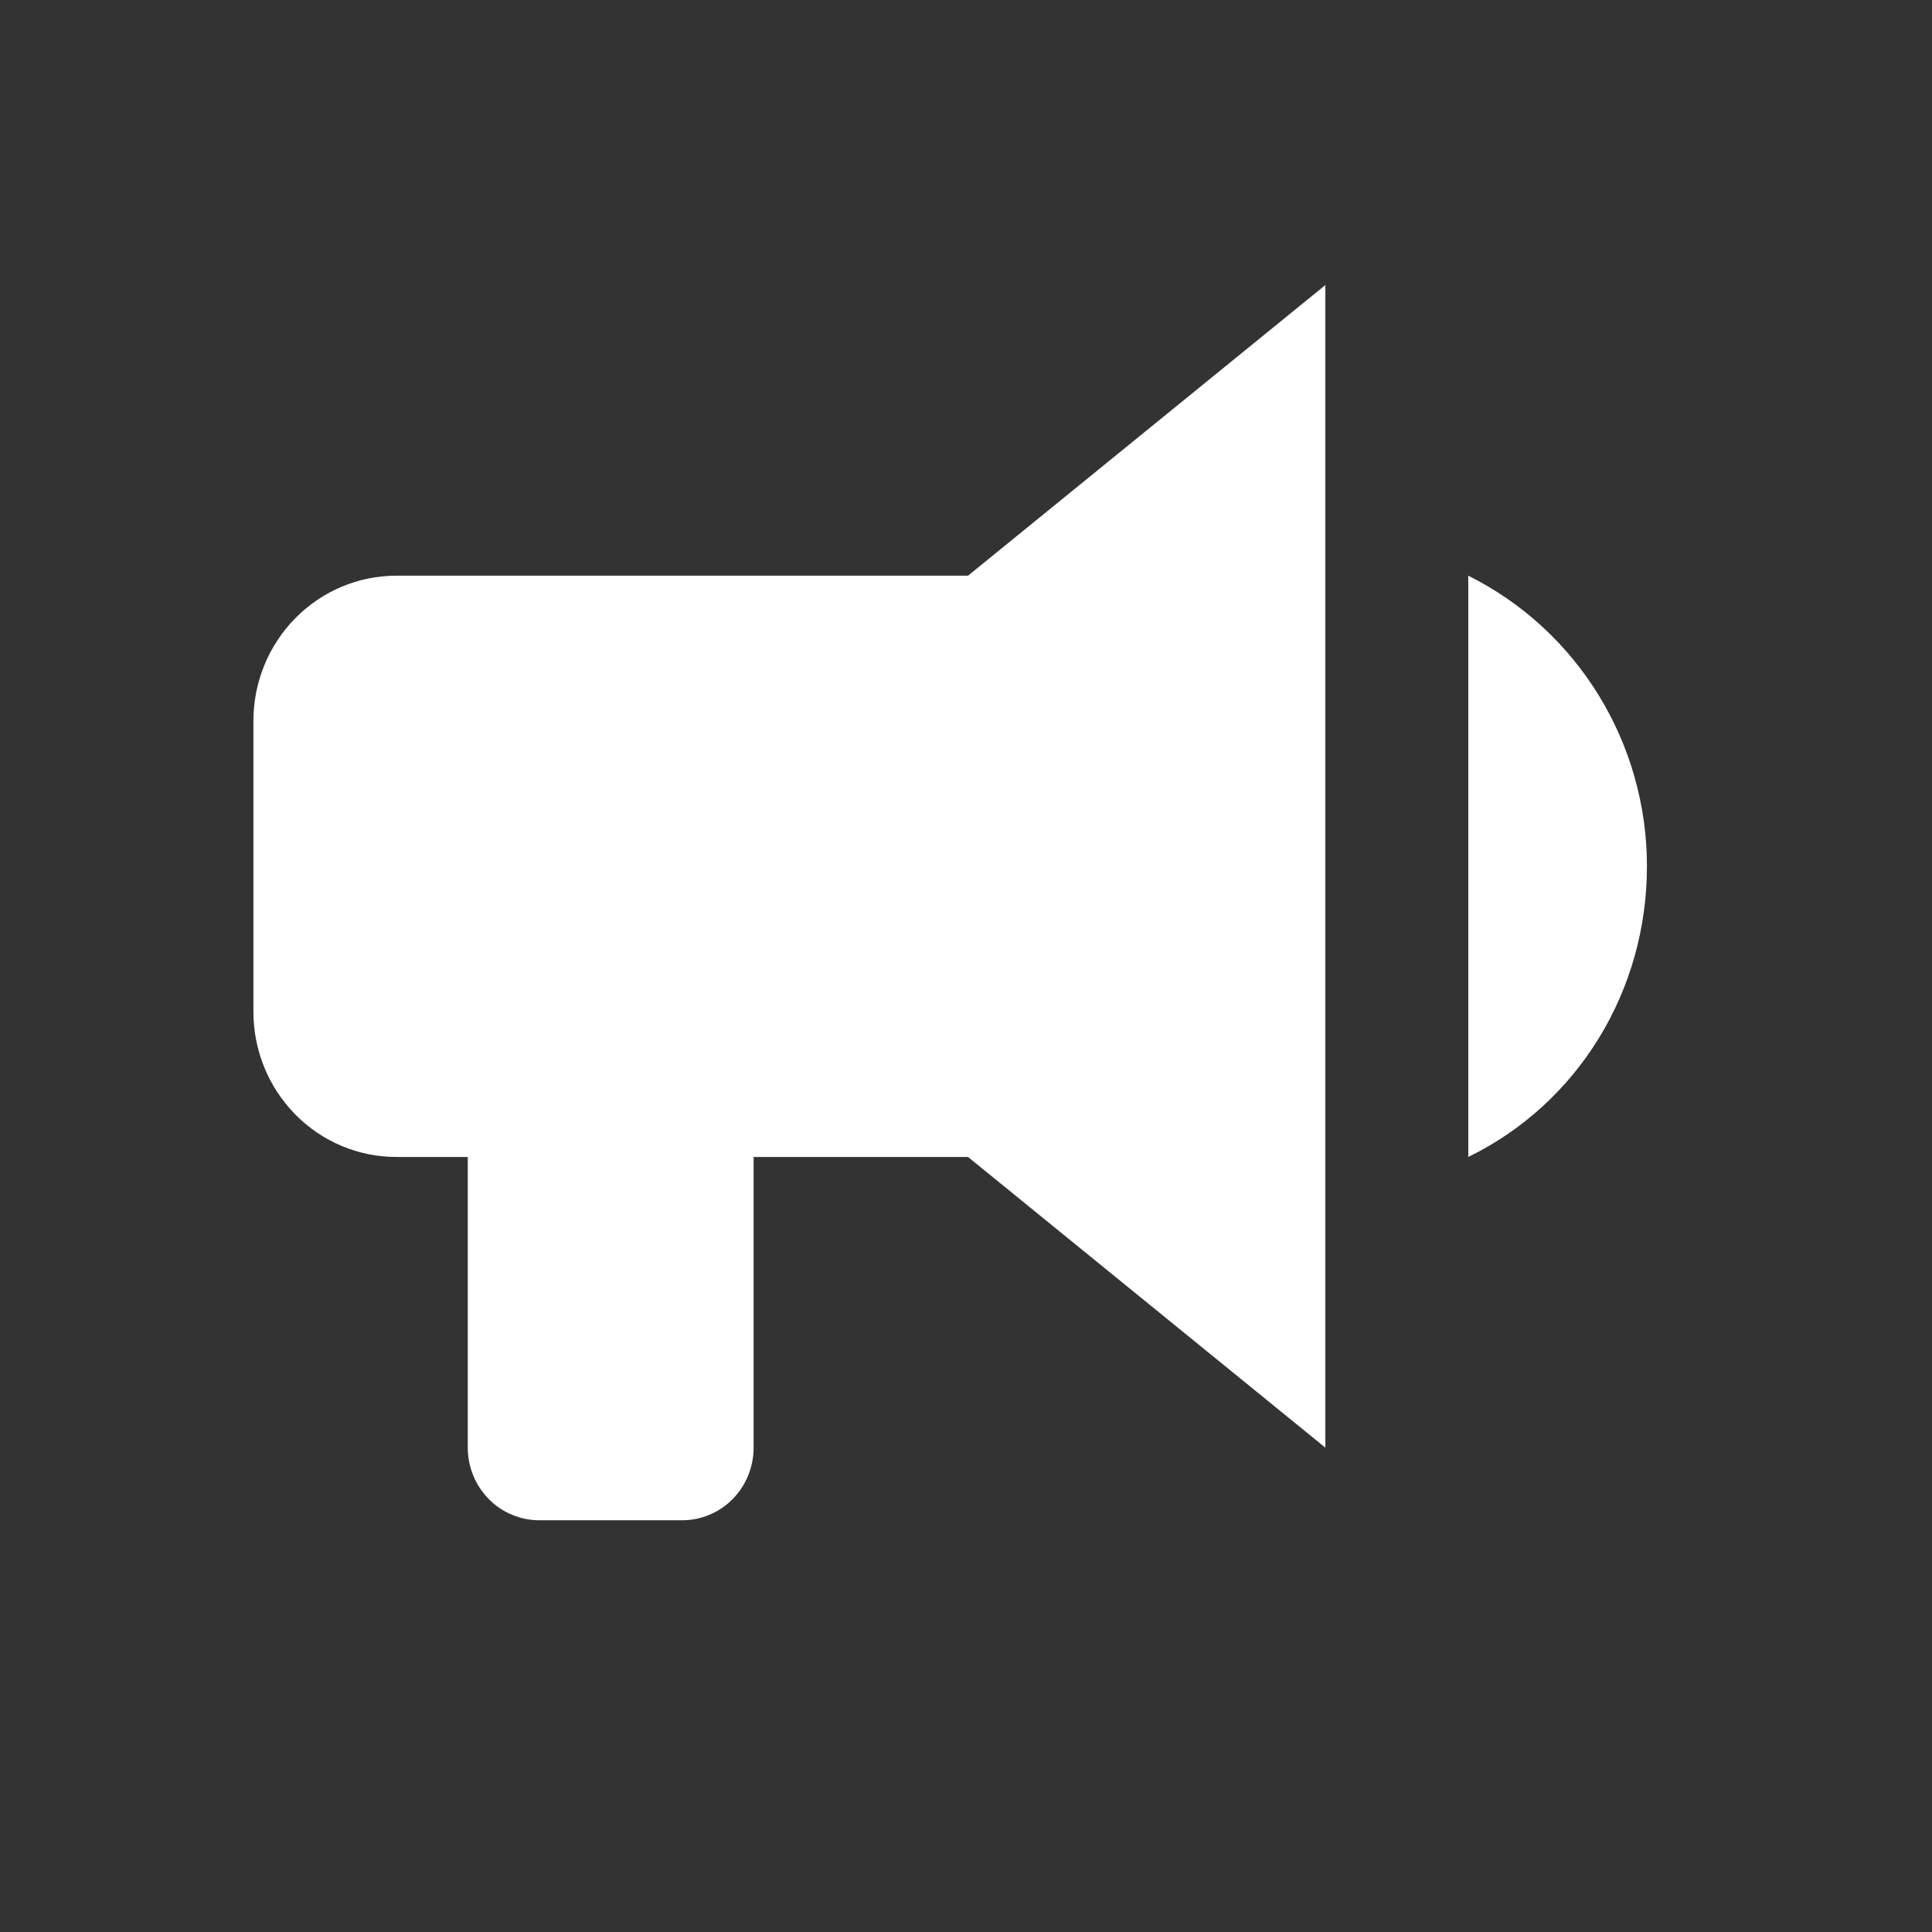 <?xml version="1.0" encoding="UTF-8"?> <svg xmlns="http://www.w3.org/2000/svg" width="44" height="44" viewBox="0 0 44 44" fill="none"><rect x="0" y="0" width="44" height="44" fill="#333333" stroke="none"/><path d="M22.046 13.111H9.026C8.162 13.111 7.334 13.46 6.724 14.081C6.113 14.701 5.771 15.543 5.771 16.421V23.04C5.771 23.918 6.113 24.759 6.724 25.38C7.334 26.001 8.162 26.349 9.026 26.349H10.653V32.969C10.653 33.407 10.825 33.828 11.13 34.139C11.435 34.449 11.849 34.623 12.281 34.623H15.536C15.968 34.623 16.382 34.449 16.687 34.139C16.992 33.828 17.163 33.407 17.163 32.969V26.349H22.046L30.184 32.969V6.492L22.046 13.111ZM37.508 19.73C37.508 22.56 35.946 25.125 33.439 26.349V13.111C35.929 14.352 37.508 16.917 37.508 19.73Z" fill="white"></path></svg> 